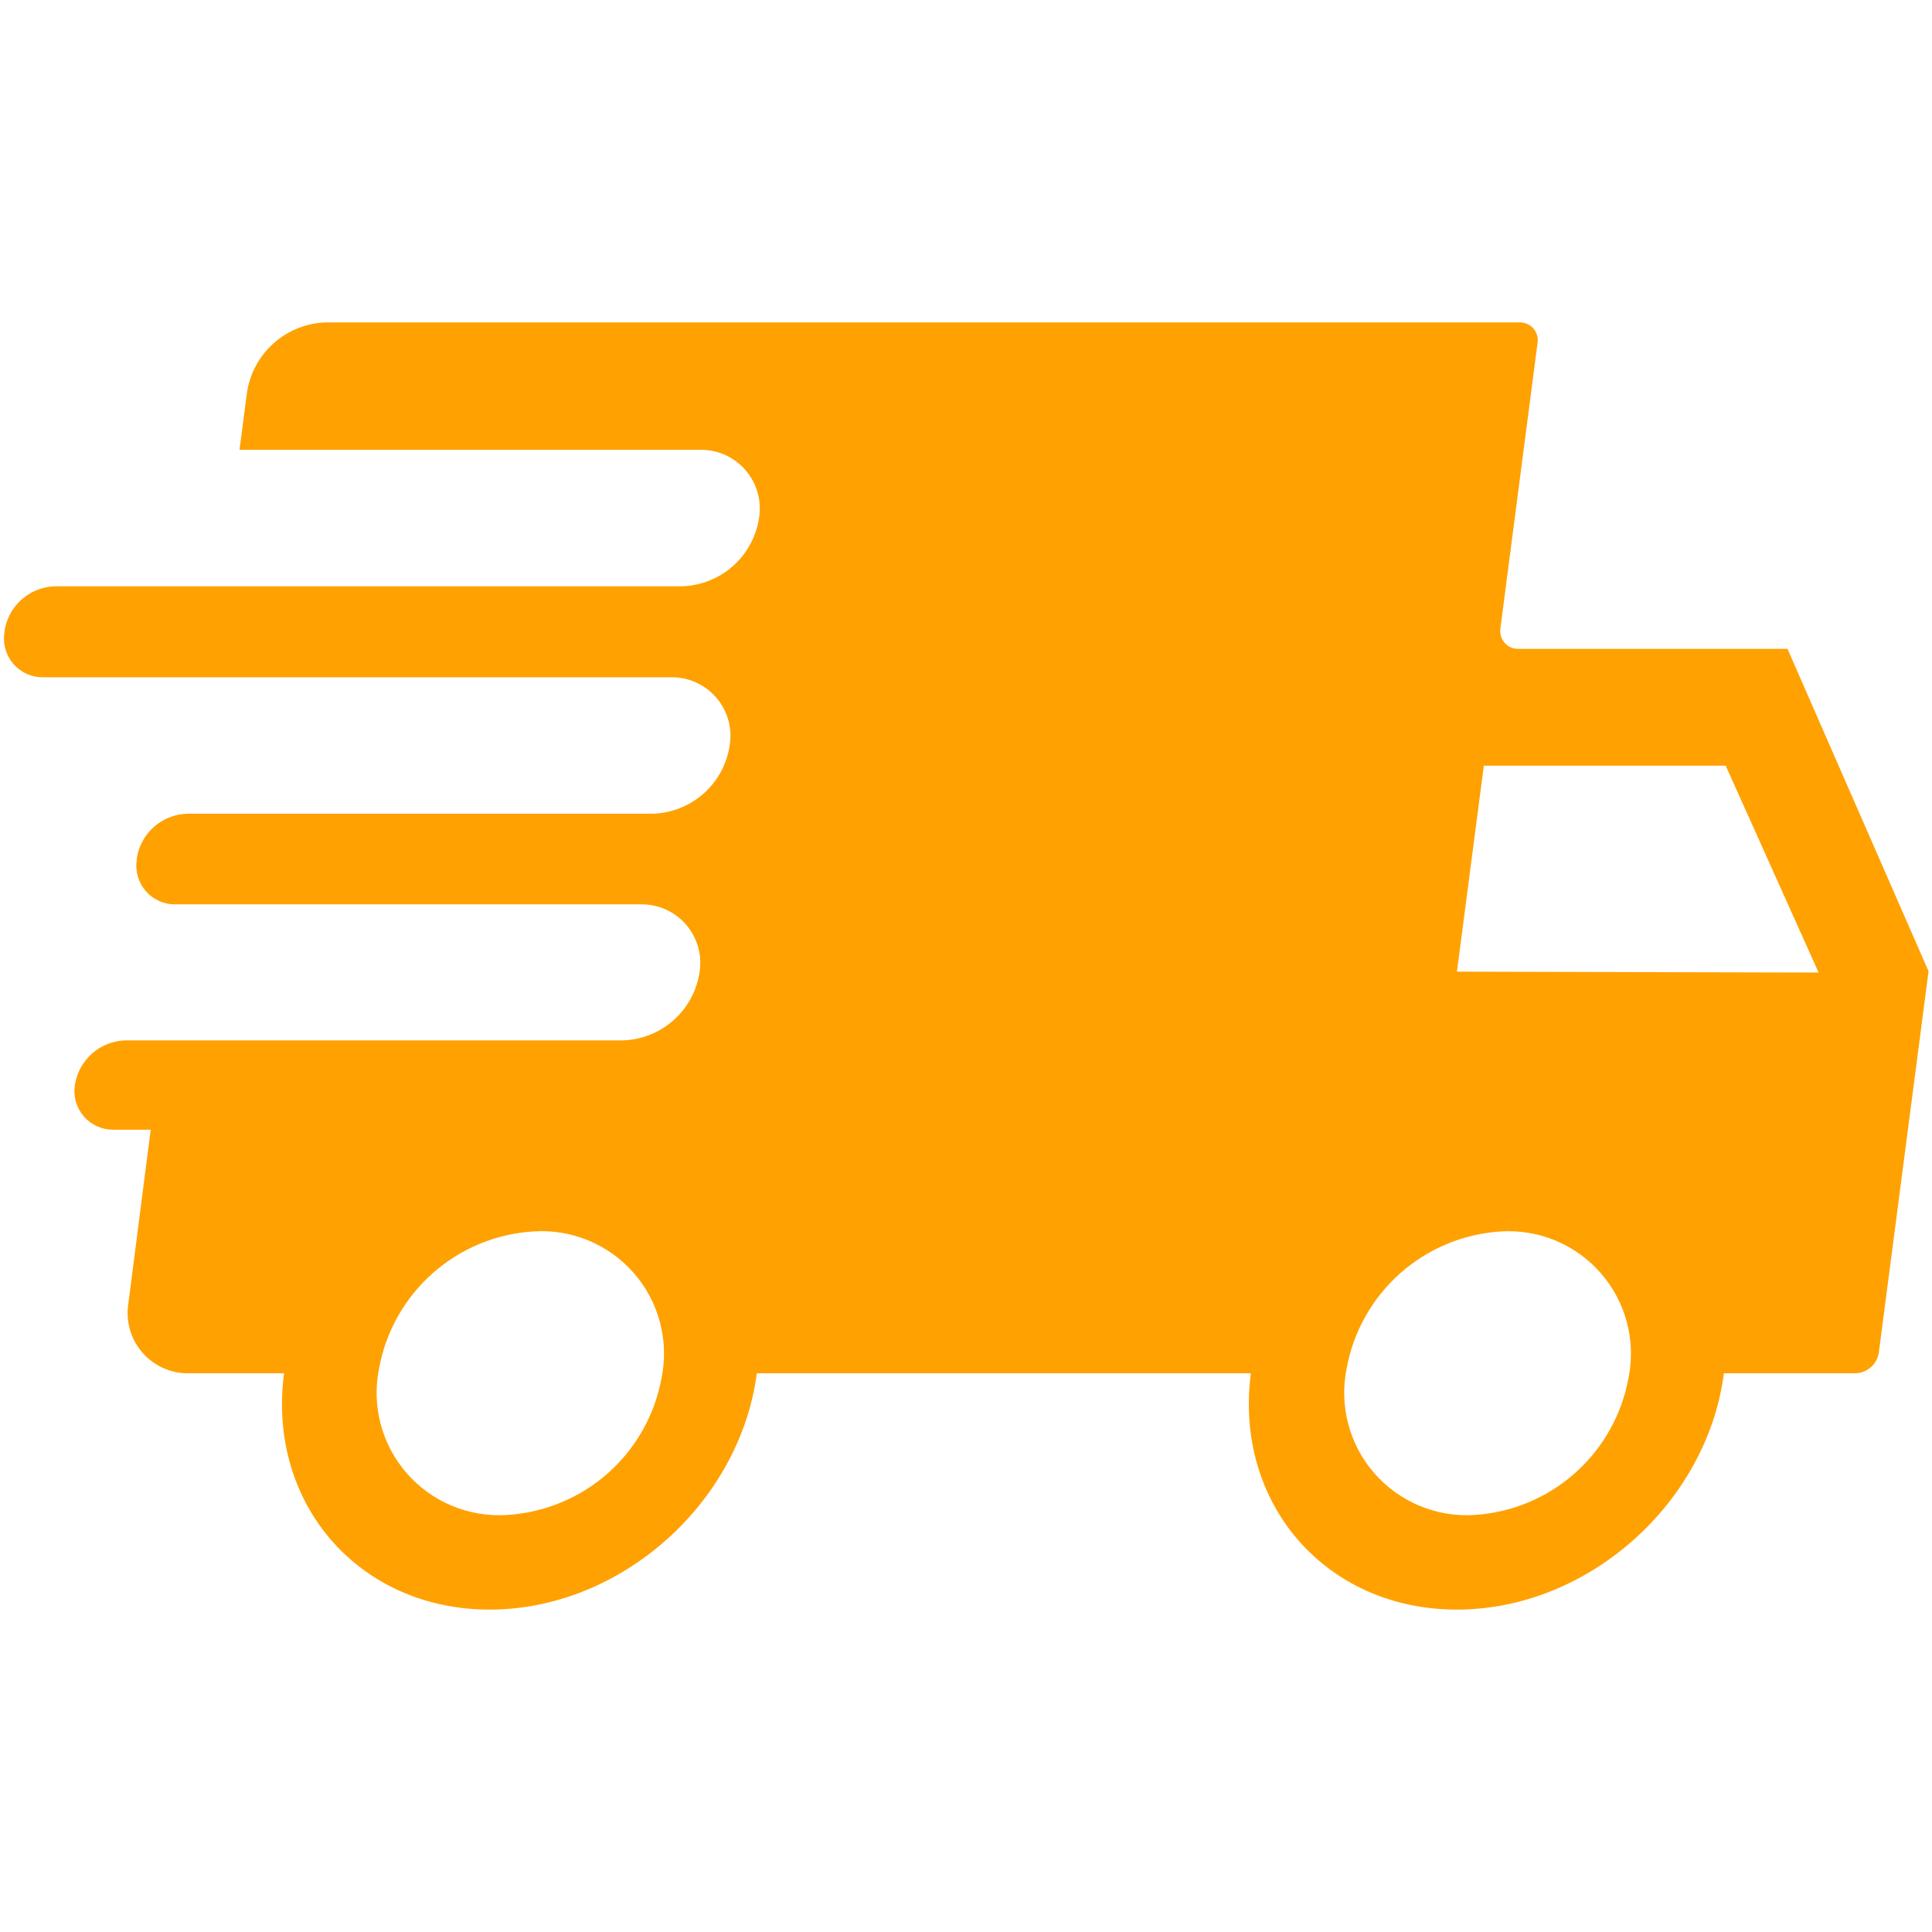 <svg xmlns="http://www.w3.org/2000/svg" xmlns:xlink="http://www.w3.org/1999/xlink" width="500" zoomAndPan="magnify" viewBox="0 0 375 375" height="500" preserveAspectRatio="xMidYMid meet" version="1.0"><defs><clipPath id="d50a257b60"><path d="M 0 62.578 L 375 62.578 L 375 312.328 L 0 312.328 Z M 0 62.578 " clip-rule="nonzero"/></clipPath></defs><g clip-path="url(#d50a257b60)"><path fill="#ffa100" d="M 346.949 125.938 L 294.734 125.938 C 294.477 125.945 294.227 125.926 293.977 125.875 C 293.727 125.828 293.484 125.754 293.25 125.648 C 293.016 125.547 292.797 125.422 292.59 125.27 C 292.387 125.117 292.199 124.945 292.031 124.754 C 291.867 124.562 291.723 124.355 291.602 124.129 C 291.48 123.906 291.383 123.672 291.316 123.426 C 291.246 123.18 291.203 122.93 291.191 122.676 C 291.18 122.422 291.191 122.168 291.234 121.914 L 298.43 66.602 C 298.473 66.352 298.488 66.098 298.473 65.844 C 298.461 65.59 298.422 65.344 298.352 65.098 C 298.285 64.855 298.191 64.621 298.07 64.395 C 297.949 64.172 297.809 63.965 297.641 63.773 C 297.477 63.578 297.289 63.406 297.086 63.258 C 296.883 63.105 296.664 62.977 296.434 62.875 C 296.199 62.773 295.961 62.695 295.711 62.645 C 295.461 62.594 295.211 62.574 294.957 62.578 L 63.328 62.578 C 62.395 62.602 61.473 62.707 60.559 62.895 C 59.645 63.082 58.754 63.344 57.887 63.688 C 57.02 64.027 56.191 64.441 55.395 64.93 C 54.602 65.418 53.855 65.969 53.156 66.586 C 52.457 67.203 51.816 67.879 51.238 68.609 C 50.656 69.336 50.145 70.113 49.699 70.93 C 49.254 71.75 48.883 72.602 48.59 73.484 C 48.293 74.371 48.074 75.273 47.938 76.195 L 46.488 87.312 L 135.781 87.312 C 136.199 87.301 136.617 87.312 137.035 87.348 C 137.453 87.383 137.867 87.441 138.277 87.523 C 138.688 87.602 139.09 87.703 139.492 87.828 C 139.891 87.953 140.281 88.102 140.664 88.27 C 141.047 88.438 141.418 88.625 141.781 88.836 C 142.145 89.043 142.492 89.273 142.832 89.52 C 143.168 89.77 143.488 90.035 143.797 90.316 C 144.105 90.602 144.398 90.898 144.672 91.215 C 144.945 91.531 145.203 91.859 145.441 92.203 C 145.68 92.547 145.898 92.902 146.098 93.27 C 146.297 93.637 146.477 94.016 146.637 94.402 C 146.793 94.789 146.93 95.188 147.043 95.59 C 147.156 95.992 147.25 96.398 147.32 96.809 C 147.387 97.223 147.434 97.637 147.457 98.055 C 147.48 98.473 147.484 98.891 147.461 99.309 C 147.438 99.727 147.395 100.141 147.324 100.555 C 147.188 101.449 146.977 102.328 146.688 103.188 C 146.398 104.047 146.035 104.875 145.602 105.672 C 145.168 106.469 144.668 107.223 144.102 107.93 C 143.535 108.641 142.914 109.297 142.234 109.895 C 141.555 110.496 140.828 111.035 140.055 111.508 C 139.281 111.98 138.473 112.383 137.625 112.715 C 136.781 113.051 135.918 113.305 135.027 113.488 C 134.141 113.668 133.242 113.773 132.336 113.797 L 10.859 113.797 C 10.258 113.801 9.656 113.859 9.062 113.973 C 8.469 114.086 7.891 114.25 7.328 114.465 C 6.762 114.68 6.223 114.941 5.703 115.254 C 5.184 115.566 4.699 115.918 4.246 116.316 C 3.789 116.715 3.375 117.152 2.996 117.621 C 2.617 118.094 2.285 118.594 1.996 119.125 C 1.711 119.656 1.469 120.211 1.281 120.785 C 1.09 121.355 0.953 121.941 0.867 122.539 L 0.867 122.789 C 0.781 123.328 0.754 123.871 0.789 124.418 C 0.82 124.961 0.91 125.496 1.062 126.02 C 1.211 126.547 1.414 127.047 1.676 127.527 C 1.934 128.008 2.242 128.453 2.598 128.867 C 2.957 129.281 3.355 129.648 3.793 129.977 C 4.23 130.301 4.695 130.578 5.195 130.801 C 5.691 131.023 6.207 131.191 6.742 131.305 C 7.277 131.414 7.816 131.465 8.363 131.461 L 130.109 131.461 C 130.527 131.449 130.945 131.461 131.363 131.496 C 131.781 131.531 132.191 131.586 132.602 131.668 C 133.012 131.75 133.418 131.852 133.816 131.977 C 134.215 132.102 134.605 132.246 134.988 132.418 C 135.371 132.586 135.746 132.773 136.105 132.984 C 136.469 133.191 136.82 133.422 137.156 133.668 C 137.492 133.914 137.812 134.18 138.121 134.465 C 138.43 134.75 138.719 135.047 138.996 135.363 C 139.27 135.68 139.523 136.008 139.762 136.352 C 140 136.695 140.219 137.051 140.418 137.418 C 140.617 137.789 140.793 138.164 140.953 138.551 C 141.109 138.941 141.246 139.336 141.359 139.738 C 141.473 140.141 141.562 140.547 141.633 140.961 C 141.699 141.371 141.746 141.785 141.77 142.203 C 141.789 142.621 141.789 143.039 141.766 143.457 C 141.742 143.875 141.699 144.289 141.629 144.703 C 141.492 145.598 141.281 146.477 140.992 147.34 C 140.703 148.199 140.344 149.027 139.91 149.824 C 139.477 150.621 138.977 151.375 138.41 152.082 C 137.844 152.793 137.223 153.449 136.543 154.051 C 135.863 154.648 135.133 155.188 134.359 155.66 C 133.586 156.133 132.777 156.535 131.934 156.867 C 131.09 157.199 130.223 157.457 129.332 157.637 C 128.441 157.816 127.547 157.922 126.637 157.945 L 36.344 157.945 C 35.75 157.961 35.164 158.027 34.582 158.148 C 34.004 158.266 33.438 158.434 32.883 158.652 C 32.332 158.871 31.805 159.137 31.297 159.445 C 30.793 159.754 30.316 160.105 29.875 160.5 C 29.43 160.895 29.023 161.32 28.652 161.785 C 28.285 162.25 27.957 162.742 27.676 163.266 C 27.391 163.785 27.156 164.328 26.965 164.891 C 26.777 165.453 26.641 166.027 26.551 166.613 L 26.551 166.863 C 26.465 167.402 26.438 167.945 26.473 168.488 C 26.504 169.035 26.594 169.566 26.746 170.094 C 26.895 170.617 27.098 171.121 27.359 171.602 C 27.617 172.082 27.926 172.527 28.285 172.941 C 28.641 173.352 29.039 173.723 29.477 174.047 C 29.914 174.375 30.379 174.648 30.879 174.875 C 31.375 175.098 31.891 175.266 32.426 175.375 C 32.961 175.488 33.5 175.539 34.047 175.531 L 124.363 175.531 C 124.777 175.527 125.191 175.539 125.605 175.578 C 126.016 175.617 126.426 175.676 126.832 175.762 C 127.238 175.844 127.637 175.949 128.031 176.074 C 128.426 176.199 128.812 176.348 129.191 176.516 C 129.57 176.688 129.938 176.875 130.293 177.086 C 130.652 177.293 130.996 177.52 131.328 177.766 C 131.66 178.016 131.98 178.277 132.285 178.559 C 132.586 178.84 132.875 179.137 133.145 179.449 C 133.418 179.766 133.672 180.09 133.906 180.43 C 134.141 180.773 134.359 181.125 134.555 181.488 C 134.754 181.852 134.93 182.227 135.086 182.609 C 135.242 182.992 135.375 183.383 135.492 183.781 C 135.605 184.18 135.695 184.586 135.766 184.992 C 135.836 185.402 135.883 185.812 135.906 186.227 C 135.93 186.637 135.934 187.051 135.91 187.465 C 135.891 187.879 135.848 188.289 135.781 188.699 C 135.648 189.598 135.438 190.477 135.148 191.336 C 134.859 192.199 134.5 193.027 134.066 193.824 C 133.633 194.621 133.133 195.375 132.57 196.086 C 132.004 196.797 131.379 197.453 130.699 198.051 C 130.02 198.652 129.293 199.191 128.52 199.664 C 127.742 200.137 126.934 200.539 126.09 200.871 C 125.246 201.203 124.379 201.457 123.488 201.637 C 122.598 201.816 121.699 201.918 120.793 201.941 L 24.328 201.941 C 23.734 201.957 23.148 202.027 22.566 202.145 C 21.984 202.266 21.418 202.434 20.867 202.648 C 20.316 202.867 19.785 203.133 19.281 203.441 C 18.773 203.754 18.301 204.105 17.855 204.496 C 17.41 204.891 17.004 205.32 16.637 205.785 C 16.266 206.25 15.941 206.742 15.656 207.262 C 15.375 207.781 15.137 208.324 14.949 208.887 C 14.762 209.449 14.621 210.023 14.531 210.609 C 14.449 211.148 14.422 211.691 14.453 212.234 C 14.488 212.781 14.578 213.316 14.727 213.84 C 14.879 214.367 15.082 214.867 15.34 215.348 C 15.602 215.828 15.91 216.273 16.266 216.688 C 16.621 217.102 17.02 217.469 17.457 217.797 C 17.895 218.121 18.363 218.398 18.859 218.621 C 19.359 218.844 19.875 219.012 20.41 219.125 C 20.941 219.234 21.484 219.285 22.027 219.281 L 29.25 219.281 L 24.926 252.934 C 24.855 253.359 24.809 253.785 24.785 254.215 C 24.762 254.645 24.762 255.074 24.785 255.5 C 24.809 255.93 24.855 256.359 24.926 256.781 C 24.996 257.207 25.09 257.625 25.207 258.039 C 25.324 258.453 25.461 258.859 25.625 259.258 C 25.785 259.656 25.969 260.043 26.172 260.422 C 26.379 260.801 26.602 261.164 26.848 261.52 C 27.09 261.871 27.355 262.211 27.637 262.535 C 27.918 262.859 28.219 263.168 28.535 263.457 C 28.852 263.75 29.18 264.023 29.527 264.277 C 29.875 264.531 30.234 264.77 30.605 264.984 C 30.977 265.199 31.359 265.395 31.754 265.566 C 32.148 265.738 32.547 265.891 32.957 266.02 C 33.367 266.148 33.785 266.254 34.207 266.336 C 34.629 266.418 35.055 266.477 35.48 266.516 C 35.91 266.551 36.34 266.562 36.77 266.551 L 55.133 266.551 C 51.809 291.883 69.699 312.422 95.031 312.422 C 120.367 312.422 143.578 291.883 146.898 266.551 L 242.789 266.551 C 239.492 291.883 257.383 312.422 282.766 312.422 C 308.148 312.422 331.309 291.883 334.609 266.551 L 360.141 266.551 C 360.703 266.535 361.242 266.422 361.762 266.215 C 362.285 266.004 362.754 265.715 363.168 265.34 C 363.586 264.965 363.926 264.527 364.188 264.031 C 364.449 263.535 364.613 263.008 364.688 262.453 L 374.332 188.523 Z M 128.41 267.449 C 128.086 269.23 127.617 270.969 127.004 272.672 C 126.387 274.375 125.637 276.012 124.746 277.586 C 123.859 279.164 122.844 280.656 121.707 282.062 C 120.57 283.469 119.324 284.77 117.969 285.969 C 116.613 287.168 115.164 288.242 113.629 289.199 C 112.094 290.156 110.488 290.98 108.816 291.668 C 107.145 292.355 105.426 292.902 103.66 293.301 C 101.898 293.703 100.113 293.957 98.305 294.059 C 97.398 294.113 96.492 294.117 95.586 294.07 C 94.68 294.02 93.781 293.918 92.887 293.77 C 91.992 293.617 91.109 293.414 90.234 293.16 C 89.363 292.906 88.512 292.605 87.672 292.254 C 86.836 291.902 86.023 291.508 85.23 291.062 C 84.438 290.617 83.676 290.129 82.941 289.598 C 82.203 289.066 81.5 288.496 80.832 287.883 C 80.16 287.27 79.527 286.621 78.934 285.938 C 78.336 285.254 77.781 284.535 77.27 283.789 C 76.754 283.039 76.285 282.266 75.859 281.461 C 75.438 280.66 75.059 279.836 74.727 278.992 C 74.398 278.145 74.117 277.285 73.887 276.406 C 73.652 275.527 73.473 274.641 73.344 273.742 C 73.215 272.844 73.137 271.941 73.109 271.035 C 73.082 270.129 73.109 269.223 73.184 268.316 C 73.262 267.414 73.391 266.516 73.57 265.625 C 73.895 263.852 74.363 262.113 74.973 260.418 C 75.586 258.719 76.336 257.086 77.219 255.512 C 78.102 253.941 79.113 252.453 80.246 251.047 C 81.379 249.645 82.617 248.344 83.969 247.145 C 85.316 245.949 86.758 244.871 88.285 243.91 C 89.812 242.953 91.41 242.129 93.078 241.438 C 94.746 240.746 96.457 240.199 98.215 239.793 C 99.973 239.387 101.75 239.129 103.551 239.02 C 104.461 238.957 105.371 238.949 106.277 238.992 C 107.188 239.039 108.094 239.133 108.992 239.281 C 109.891 239.43 110.777 239.629 111.652 239.879 C 112.527 240.129 113.387 240.43 114.227 240.777 C 115.066 241.125 115.887 241.523 116.68 241.965 C 117.477 242.406 118.242 242.895 118.984 243.426 C 119.723 243.957 120.43 244.527 121.105 245.141 C 121.777 245.754 122.414 246.402 123.012 247.086 C 123.613 247.773 124.172 248.488 124.688 249.238 C 125.203 249.988 125.676 250.766 126.105 251.57 C 126.531 252.371 126.91 253.199 127.242 254.047 C 127.578 254.895 127.859 255.758 128.094 256.637 C 128.328 257.516 128.508 258.406 128.641 259.309 C 128.77 260.211 128.848 261.113 128.875 262.023 C 128.902 262.934 128.879 263.844 128.801 264.75 C 128.723 265.656 128.594 266.559 128.41 267.449 Z M 316.094 267.449 C 315.773 269.227 315.305 270.961 314.691 272.66 C 314.078 274.355 313.332 275.992 312.445 277.562 C 311.562 279.137 310.555 280.625 309.422 282.027 C 308.289 283.434 307.047 284.734 305.699 285.93 C 304.348 287.129 302.91 288.207 301.383 289.164 C 299.852 290.121 298.254 290.945 296.586 291.637 C 294.922 292.328 293.211 292.879 291.453 293.285 C 289.695 293.691 287.914 293.949 286.113 294.059 C 285.207 294.113 284.301 294.117 283.395 294.07 C 282.488 294.02 281.59 293.918 280.691 293.77 C 279.797 293.617 278.914 293.414 278.043 293.16 C 277.172 292.906 276.316 292.605 275.48 292.254 C 274.645 291.902 273.828 291.508 273.039 291.062 C 272.246 290.617 271.484 290.129 270.746 289.598 C 270.012 289.066 269.309 288.496 268.637 287.883 C 267.969 287.27 267.336 286.621 266.738 285.938 C 266.145 285.254 265.59 284.535 265.074 283.789 C 264.562 283.039 264.094 282.266 263.668 281.461 C 263.242 280.66 262.867 279.836 262.535 278.992 C 262.207 278.145 261.926 277.285 261.691 276.406 C 261.461 275.527 261.281 274.641 261.152 273.742 C 261.02 272.844 260.941 271.941 260.918 271.035 C 260.891 270.129 260.914 269.223 260.992 268.316 C 261.07 267.414 261.199 266.516 261.379 265.625 C 261.703 263.852 262.168 262.113 262.781 260.418 C 263.395 258.719 264.141 257.086 265.027 255.512 C 265.91 253.941 266.918 252.453 268.051 251.047 C 269.184 249.645 270.426 248.344 271.773 247.145 C 273.125 245.949 274.562 244.871 276.094 243.91 C 277.621 242.953 279.219 242.129 280.887 241.438 C 282.551 240.746 284.266 240.199 286.023 239.793 C 287.781 239.387 289.559 239.129 291.359 239.02 C 292.266 238.961 293.172 238.961 294.078 239.008 C 294.984 239.055 295.887 239.156 296.781 239.309 C 297.676 239.461 298.559 239.664 299.43 239.914 C 300.301 240.168 301.156 240.469 301.992 240.82 C 302.828 241.172 303.645 241.57 304.438 242.016 C 305.227 242.457 305.992 242.945 306.727 243.477 C 307.461 244.008 308.164 244.582 308.836 245.195 C 309.504 245.805 310.137 246.453 310.734 247.141 C 311.328 247.824 311.883 248.539 312.398 249.289 C 312.91 250.035 313.379 250.812 313.805 251.613 C 314.23 252.418 314.605 253.238 314.938 254.086 C 315.27 254.93 315.547 255.793 315.781 256.668 C 316.012 257.547 316.191 258.434 316.324 259.332 C 316.453 260.23 316.531 261.133 316.559 262.043 C 316.582 262.949 316.559 263.855 316.48 264.758 C 316.402 265.664 316.273 266.559 316.094 267.449 Z M 282.789 188.598 L 288.012 148.625 L 334.957 148.625 L 352.996 188.773 Z M 282.789 188.598 " fill-opacity="1" fill-rule="nonzero"/></g></svg>